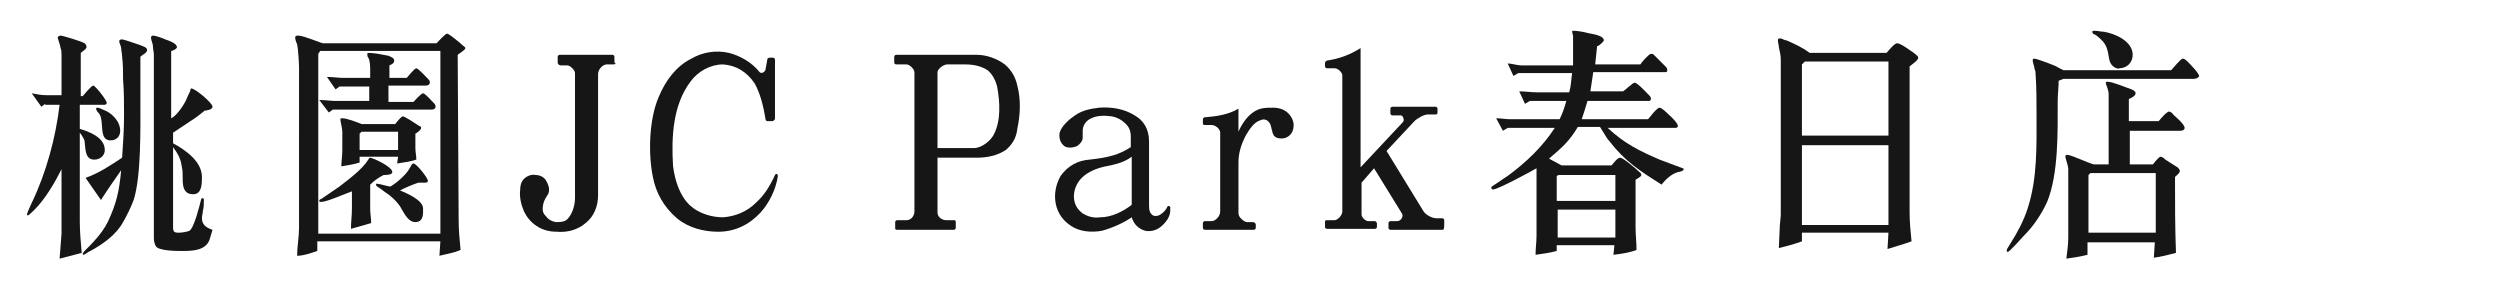 <?xml version="1.0" encoding="utf-8"?>
<!-- Generator: Adobe Illustrator 19.1.0, SVG Export Plug-In . SVG Version: 6.00 Build 0)  -->
<svg version="1.1" id="圖層_1" xmlns="http://www.w3.org/2000/svg" xmlns:xlink="http://www.w3.org/1999/xlink" x="0px" y="0px"
	 viewBox="-2031 474 260 30" style="enable-background:new -2031 474 260 30;" xml:space="preserve">
<style type="text/css">
	.st0{fill:#161616;}
</style>
<g>
	<path class="st0" d="M-2026.3,484.8l-0.4,0.3l-1-1.4c0.5,0.1,1,0.2,1.5,0.2h1.6v-4.1c0-0.3,0-0.6-0.1-0.8c0-0.2-0.3-1-0.3-1.1
		c0-0.1,0.2-0.2,0.3-0.2c0.2,0,2.2,0.6,2.5,0.8c0.1,0.1,0.2,0.2,0.2,0.4c0,0.2-0.5,0.5-0.6,0.6v4.5h0.2c0.1-0.1,0.9-1.1,1.1-1.1
		c0.2,0,1.4,1.5,1.4,1.8c0,0.2-0.2,0.2-0.4,0.2h-2.4v2.5c1,0.3,2.6,0.9,2.6,2.2c0,0.6-0.5,1-1.1,1c-1,0-0.9-1.2-1-1.9
		c0-0.2-0.4-0.8-0.5-0.9v9.2c0,1.1,0.1,2.2,0.2,3.3c-0.8,0.2-1.5,0.4-2.3,0.6l0.2-2.6c0-0.5,0-0.8,0-1.3v-5.4
		c-0.7,1.4-1.7,3.1-2.8,4.2c-0.1,0.1-0.6,0.6-0.7,0.6c-0.1,0-0.1-0.1-0.1-0.1c0-0.1,0.4-1,0.5-1.2c1.5-3.1,2.5-6.8,2.9-10.2H-2026.3
		z M-2020.5,494.8l-1.6-2.3c1.4-0.5,2.6-1.3,3.8-2.1c0.1-1.5,0.2-2.9,0.2-4.4c0-1.2,0-2.5-0.1-3.7c0-0.8,0-1.6-0.1-2.4
		c0-0.3-0.1-0.7-0.1-0.9c0-0.2-0.2-0.5-0.2-0.7c0-0.2,0.2-0.2,0.3-0.2c0.2,0,1.6,0.5,1.9,0.6c0.2,0.1,0.7,0.2,0.7,0.5
		s-0.5,0.5-0.7,0.7c0,1.5,0,3.1,0,4.6c0,2.7,0.1,7.8-0.7,10.3c-0.3,0.8-0.7,1.6-1.1,2.3c-0.7,1.3-2.1,2.3-3.4,3
		c-0.1,0-0.6,0.4-0.7,0.4c-0.1,0-0.1-0.1-0.1-0.1c0-0.1,0.1-0.1,0.1-0.2c0.9-0.9,1.9-1.9,2.5-3.1c0.9-1.9,1.2-3.2,1.4-5.4
		C-2019.1,492.7-2019.8,493.7-2020.5,494.8z M-2020.9,485.2c0.2,0,0.4,0.1,0.6,0.2c0.9,0.3,1.8,1.2,1.8,2.2c0,0.6-0.4,1-1,1
		c-1.3,0-0.6-2-1.2-2.8c-0.1-0.1-0.3-0.3-0.3-0.5C-2021,485.2-2020.9,485.2-2020.9,485.2z M-2011.6,484.3c0.1-0.3,0.3-0.6,0.4-0.9
		c0-0.1,0-0.2,0.1-0.2c0.4,0,2.2,1.5,2.2,1.9c0,0.3-0.6,0.4-0.8,0.4c-0.5,0.4-1,0.8-1.5,1.1c-0.6,0.4-1.2,0.8-1.8,1.2v1.1
		c1.3,0.7,3,1.9,3,3.5c0,0.7,0,1.8-0.9,1.8c-1,0-1.1-0.8-1.1-1.6c0-0.5,0-0.9-0.1-1.3c-0.1-0.8-0.4-1.3-0.9-2v8.3
		c0,0.5,0.1,0.6,0.6,0.6c0.3,0,0.9-0.1,1.1-0.2c0.5-0.3,1.1-2.8,1.2-3.2c0-0.1,0.1-0.2,0.2-0.2c0.1,0,0.1,0.2,0.1,0.2
		c0,0.4,0,0.8-0.1,1.1c0,0.3-0.1,0.5-0.1,0.8c0,0.7,0.5,1,1.1,1.2c-0.1,0.3-0.2,0.7-0.3,1c-0.4,1.2-1.9,1.2-2.9,1.2
		c-0.5,0-2.4,0-2.7-0.5c-0.1-0.2-0.2-0.5-0.2-0.8v-19.1c0-0.3-0.1-0.6-0.1-0.9c0-0.3-0.2-0.6-0.2-0.9c0-0.1,0.1-0.2,0.2-0.2
		c0.3,0,1.1,0.3,1.3,0.4c0.3,0.1,1.2,0.4,1.2,0.8c0,0.2-0.5,0.4-0.6,0.4l0,7C-2012.7,486.1-2011.9,485-2011.6,484.3z"/>
	<path class="st0" d="M-1983.3,496.9c0,1,0.1,2.1,0.2,3.1c-0.7,0.3-1.4,0.4-2.2,0.6l0.1-1.5h-12.8v1c-0.6,0.2-1.4,0.5-2.1,0.5
		c0-0.9,0.2-2,0.2-2.9V481c0-0.4-0.1-2-0.2-2.4c-0.1-0.2-0.2-0.5-0.2-0.7c0-0.2,0.2-0.2,0.3-0.2c0.6,0,2.4,0.8,2.6,0.8h11.8
		c0.1-0.1,0.9-1,1.1-1c0.2,0,1.4,1,1.6,1.2c0.1,0.1,0.3,0.2,0.3,0.3c0,0.2-0.7,0.6-0.8,0.7L-1983.3,496.9z M-1985.2,498.2v-18.9
		h-12.5l-0.2,0.3v18.7H-1985.2z M-1992.5,483l-3.2,0l-0.4,0.3l-0.9-1.3c0.6,0,1.2,0.1,1.7,0.1h2.8v-0.7c0-0.4,0-1.1-0.2-1.4
		c-0.1-0.1-0.1-0.3-0.1-0.4c0-0.1,0.1-0.1,0.2-0.1c0.5,0,1.5,0.2,2,0.3c0.2,0.1,0.6,0.2,0.6,0.5c0,0.3-0.3,0.4-0.5,0.5v1.3h1.8
		c0.1-0.1,0.8-1,1-1c0.2,0,1.1,1,1.3,1.2c0.1,0.1,0.1,0.2,0.1,0.3c0,0.2-0.2,0.3-0.4,0.3h-3.9v1.7h2.6c0,0,0.8-0.9,1-0.9
		c0.2,0,1,0.9,1.1,1c0.1,0.1,0.2,0.2,0.2,0.4c0,0.2-0.2,0.3-0.4,0.3h-10.3l-0.4,0.3l-1-1.3c0.6,0,1.2,0.1,1.8,0.1h3.4V483z
		 M-1992.5,493.2v2.5c0,0.5,0.1,1,0.1,1.5c-0.7,0.2-1.4,0.4-2.1,0.6c0-0.7,0.1-1.4,0.1-2.1v-1.8c-0.6,0.2-2.6,1.1-3.2,1.1
		c-0.1,0-0.2,0-0.2-0.1s0.1-0.2,0.2-0.2c0.6-0.4,1.3-0.9,1.9-1.3c0.9-0.7,2.4-1.8,3-2.8c0,0,0.1-0.2,0.2-0.2c0.2,0,2.3,0.9,2.3,1.5
		c0,0.3-0.7,0.3-0.9,0.3C-1991.5,492.4-1992,492.7-1992.5,493.2z M-1993.6,490.9c-0.6,0.2-1.3,0.3-1.9,0.4c0-0.5,0.1-1.1,0.1-1.6v-2
		c0-0.4-0.2-1-0.2-1.3c0-0.1,0.1-0.1,0.2-0.1c0.5,0,1.5,0.4,2,0.6h3.5c0.1-0.1,0.6-0.8,0.8-0.8c0.2,0,1.4,0.8,1.7,1
		c0.1,0,0.2,0.1,0.2,0.2c0,0.2-0.4,0.5-0.6,0.6v1.5c0,0.4,0.1,0.8,0.1,1.2c-0.6,0.2-1.3,0.3-2,0.4l0.1-0.7h-4V490.9z M-1989.6,489.5
		v-1.8h-3.8l-0.2,0.2v1.7H-1989.6z M-1988.4,491.5c0.1-0.1,0.2-0.5,0.4-0.5c0.3,0,1.5,1.5,1.5,1.8c0,0.2-0.2,0.2-0.4,0.2
		c-0.2,0-0.4,0-0.6,0c-0.6,0.2-1.3,0.5-1.9,0.8c0.7,0.3,2.4,1,2.4,1.9c0,0.1,0,0.2,0,0.3c0,0.5-0.1,1.1-0.8,1.1
		c-0.7,0-1.1-0.8-1.4-1.3c-0.3-0.6-0.8-1.1-1.3-1.5c-0.3-0.2-0.7-0.5-1.1-0.8c-0.1,0-0.3-0.2-0.3-0.3c0-0.1,0.1-0.1,0.1-0.1
		c0.2,0,1.2,0.3,1.4,0.3C-1989.7,493-1988.7,492.1-1988.4,491.5z"/>
	<path class="st0" d="M-1967.2,480.7h-0.7c-0.4,0-0.9,0.5-0.9,1v12.6c0,1.1-0.4,2.2-1.3,2.9c-0.8,0.7-1.9,1-3,0.9
		c-0.8,0-1.5-0.2-2.1-0.6c-0.6-0.4-1-0.9-1.3-1.5c-0.3-0.7-0.5-1.5-0.4-2.3c0-0.4,0.1-0.8,0.4-1.1c0.3-0.3,0.8-0.5,1.2-0.4
		c0.4,0,0.9,0.2,1.1,0.6c0.3,0.5,0.4,1,0.2,1.4c-0.2,0.3-0.4,0.6-0.5,1c-0.1,0.5-0.1,0.9,0.2,1.2c0.3,0.4,0.6,0.6,1.1,0.7
		c0.4,0,0.9,0,1.2-0.3c0.5-0.5,0.8-1.4,0.8-2.2v-13c0-0.3-0.5-0.8-0.8-0.8h-0.7c-0.1,0-0.3-0.1-0.3-0.3v-0.6c0-0.1,0.1-0.2,0.2-0.2
		h5.5c0.1,0,0.2,0.1,0.2,0.2v0.6C-1966.9,480.6-1967,480.7-1967.2,480.7z"/>
	<path class="st0" d="M-1951.9,496.1c-1.2,1.3-2.7,2-4.4,2c-1.5,0-3.1-0.4-4.3-1.4c-1.4-1.2-2.2-2.7-2.5-4.3c-0.5-2.4-0.4-6,0.6-8.3
		c0.7-1.7,1.8-3.2,3.4-4c1.2-0.7,2.6-0.9,3.9-0.6c1.2,0.3,2.4,1,3.2,2c0.2,0.2,0.5,0,0.6-0.2l0.2-1.1c0-0.2,0.2-0.2,0.3-0.2h0.3
		c0.1,0,0.2,0.1,0.2,0.2v6.1c0,0.2-0.2,0.3-0.3,0.3h-0.5c-0.1,0-0.2-0.1-0.2-0.3c-0.2-1.2-0.5-2.5-1.1-3.6c-0.8-1.2-1.9-1.9-3.3-2
		c-1.3,0-2.6,0.7-3.4,1.8c-1.8,2.4-2,5.7-1.8,8.8c0.2,1.5,0.7,3.1,1.8,4.1c0.9,0.8,2.2,1.2,3.4,1.2c1.3-0.1,2.5-0.6,3.4-1.5
		c0.9-0.8,1.5-1.8,2-2.9c0.1-0.2,0.3-0.1,0.3,0.1C-1950.3,493.7-1951,495.1-1951.9,496.1z"/>
	<path class="st0" d="M-1926.4,489.6c-0.9,0.6-2,0.8-3,0.8h-4.1v5.7c0,0.5,0.5,0.8,0.9,0.8h0.8c0.1,0,0.2,0,0.2,0.2v0.6
		c0,0.1-0.1,0.2-0.2,0.2h-5.9c-0.2,0-0.2-0.1-0.2-0.2v-0.6c0-0.1,0.1-0.2,0.2-0.2h1c0.4,0,0.8-0.4,0.8-0.9v-14.5
		c0-0.3-0.5-0.8-0.8-0.8h-1c-0.1,0-0.3,0-0.3-0.2v-0.6c0-0.1,0.1-0.2,0.2-0.2h8.4c1,0,2.1,0.4,2.9,1c0.7,0.6,1.1,1.3,1.3,2.2
		c0.4,1.5,0.3,3.1,0,4.5C-1925.3,488.4-1925.8,489.1-1926.4,489.6z M-1928.3,481.3c-0.6-0.4-1.4-0.6-2.3-0.6h-1.9
		c-0.4,0-1,0.5-1,0.8l0,7.9h3.8c0.8,0,1.8-0.8,2.1-1.5c0.7-1.4,0.6-3.3,0.3-4.9C-1927.5,482.2-1927.9,481.6-1928.3,481.3z"/>
	<path class="st0" d="M-1910.3,497.6c-0.5,0.4-1.1,0.5-1.6,0.4c-0.7-0.2-1.2-0.7-1.4-1.4c-0.9,0.6-2,1.1-3.1,1.4
		c-1.1,0.2-2.3,0.1-3.2-0.5c-0.8-0.5-1.4-1.3-1.6-2.3c-0.2-1,0-2,0.5-2.9c0.8-1.1,1.8-1.6,3-1.7c1.9-0.2,3.1-0.5,4.3-1.3v-1.1
		c0-0.6-0.2-1-0.5-1.3c-0.4-0.4-0.9-0.7-1.5-0.8c-0.7-0.1-1.5-0.1-2.1,0.2c-0.5,0.2-0.9,0.7-0.9,1.3c0,0.2,0,0.5,0,0.7
		c0,0.4-0.3,0.7-0.6,0.9c-0.5,0.2-1,0.2-1.3,0c-0.4-0.3-0.6-0.8-0.5-1.4c0.2-0.7,1-1.4,1.6-1.8c0.7-0.5,1.6-0.7,2.5-0.8
		c1.2-0.1,2.6,0.1,3.7,0.8c0.9,0.5,1.5,1.4,1.5,2.7v6.7c0,0.5,0.1,0.8,0.4,1c0.2,0.1,0.5,0.1,0.8-0.1c0.3-0.2,0.6-0.5,0.7-0.8
		c0.1-0.2,0.4,0,0.3,0.2C-1909.2,496.5-1909.8,497.2-1910.3,497.6z M-1913.3,490.3c-0.8,0.6-1.7,0.8-2.7,1c-1,0.2-1.9,0.6-2.5,1.2
		c-0.5,0.5-0.9,1.3-0.8,2.2c0.1,0.7,0.4,1.1,0.9,1.5c0.5,0.3,1.1,0.5,1.8,0.4c1.2,0,2.4-0.6,3.3-1.3V490.3z"/>
	<path class="st0" d="M-1897.7,488.4c-0.6,0-0.9-0.2-1-0.8c-0.1-0.3-0.1-0.5-0.2-0.7c-0.2-0.4-0.6-0.6-1-0.4c-0.7,0.2-1.2,1-1.6,1.7
		c-0.4,0.8-0.7,1.7-0.7,2.7v5.3c0,0.4,0.6,0.9,0.9,0.9h0.6c0.2,0,0.3,0.2,0.3,0.2v0.4c0,0.1-0.1,0.2-0.2,0.2h-5.1
		c-0.1,0-0.2-0.1-0.2-0.2v-0.5c0-0.1,0.1-0.2,0.2-0.2h0.7c0.4,0,0.9-0.5,0.9-1v-8.2c0-0.4-0.5-0.8-0.9-0.8h-0.7
		c-0.1,0-0.2,0-0.2-0.2v-0.4c0-0.1,0.1-0.2,0.2-0.2c1.3-0.1,2.5-0.3,3.5-0.9v2.4c0.3-0.7,0.8-1.5,1.5-2c0.7-0.5,1.3-0.5,2.1-0.5
		s1.5,0.3,1.9,1c0.3,0.5,0.3,1,0.1,1.5C-1896.8,488.1-1897.2,488.4-1897.7,488.4z"/>
	<path class="st0" d="M-1881,497.9h-5.4c-0.1,0-0.2-0.1-0.2-0.2v-0.5c0-0.1,0.1-0.2,0.2-0.2h0.7c0.4,0,0.7-0.5,0.5-0.8l-2.9-4.7
		l-1.3,1.5v3.3c0,0.3,0.4,0.7,0.7,0.7h0.7c0.1,0,0.2,0.2,0.2,0.2v0.4c0,0.1-0.1,0.2-0.2,0.2h-5c-0.1,0-0.2-0.1-0.2-0.2v-0.5
		c0-0.1,0-0.2,0.2-0.2h0.8c0.3,0,0.8-0.5,0.8-0.9v-14.2c0-0.2-0.4-0.7-0.8-0.7h-0.8c-0.1,0-0.2-0.1-0.2-0.2v-0.3
		c0-0.1,0-0.2,0.2-0.3c1.3-0.2,2.4-0.6,3.5-1.3v12.4l4.4-4.7c0.2-0.2,0-0.7-0.2-0.7h-0.9c-0.1,0-0.2-0.1-0.2-0.2v-0.5
		c0-0.1,0.1-0.2,0.2-0.2h4.5c0.1,0,0.2,0.1,0.2,0.2v0.4c0,0.2-0.1,0.2-0.2,0.2h-0.8c-0.4,0-1.1,0.4-1.4,0.7l-2.9,3.1l3.8,6.2
		c0.2,0.4,0.9,0.8,1.4,0.8h0.6c0.1,0,0.2,0.1,0.2,0.2v0.5C-1880.8,497.9-1880.9,497.9-1881,497.9z"/>
	<path class="st0" d="M-1874.7,487.6l-0.7-1.3c0.5,0,1,0.1,1.5,0.1h5.1c0.3-0.6,0.5-1.2,0.7-1.9h-3.8l-0.5,0.3l-0.6-1.3
		c0.6,0,1.2,0.1,1.8,0.1h3.4c0.2-0.7,0.2-1.3,0.3-2h-5.6l-0.5,0.3l-0.6-1.3c0.4,0,1,0.2,1.4,0.2h5.4c0-0.6,0-1.2,0-1.9
		c0-0.3,0-0.7,0-1.1c0-0.2-0.1-0.4-0.1-0.5c0-0.1,0.1-0.1,0.1-0.1c0.4,0,1,0.1,1.4,0.2c0.2,0.1,1.8,0.2,1.8,0.8
		c0,0.1-0.5,0.6-0.7,0.6l-0.2,1.9h4.7c0.1-0.2,0.9-1.1,1.1-1.1c0.1,0,0.2,0,0.3,0.1l1.2,1.2c0.1,0.1,0.2,0.2,0.2,0.4
		s-0.1,0.2-0.2,0.2l-7.5,0l-0.3,2h3.4c0.2-0.1,1-0.9,1.2-0.9c0.3,0,1.3,1.1,1.5,1.3c0.1,0.1,0.2,0.2,0.2,0.4c0,0.1-0.1,0.2-0.2,0.2
		l-6.4,0c-0.2,0.7-0.4,1.3-0.6,1.9h6.9c0.1-0.1,0.9-1.2,1.2-1.2c0.1,0,0.4,0.2,0.5,0.3c0.2,0.2,1.4,1.2,1.4,1.6
		c0,0.2-0.2,0.2-0.3,0.2h-7c1.7,1.6,3.3,2.4,5.4,3.3c0.8,0.3,1.6,0.6,2.4,0.9c0.1,0,0.1,0,0.1,0.1c0,0.2-0.5,0.3-0.6,0.3
		c-0.7,0.2-1.3,0.8-1.7,1.3c-2.2-1.4-3.8-2.4-5.4-4.5c-0.2-0.2-0.4-0.5-0.5-0.7l-0.5-0.8h-2.3c-0.9,1.5-1.6,2.1-3,3.3l1.3,0.7h5.2
		c0.2-0.2,0.6-0.8,0.9-0.8s1.7,1.2,1.9,1.4c0.1,0.1,0.3,0.2,0.3,0.4c0,0.2-0.5,0.4-0.6,0.5v4.9c0,0.8,0.1,1.6,0.1,2.4
		c-0.8,0.3-1.6,0.4-2.4,0.5l0.1-1h-6v0.6c-0.7,0.2-1.5,0.3-2.2,0.4c0-0.7,0.1-1.3,0.1-2v-7c-0.5,0.3-4,2.2-4.5,2.2
		c-0.1,0-0.2,0-0.2-0.2c0-0.1,0.1-0.1,0.2-0.2c0.5-0.3,1-0.7,1.5-1c1.9-1.4,3.6-3,4.9-5h-4.9L-1874.7,487.6z M-1863,494.9v-2.7h-5.9
		l-0.2,0.1v2.6H-1863z M-1863,498.7v-2.9h-6v2.9L-1863,498.7z"/>
	<path class="st0" d="M-1834.6,498.2h-9v0.9c-0.8,0.3-1.6,0.5-2.4,0.7l0.1-2.3l0.1-1.1v-16.2c0-0.4-0.1-0.9-0.2-1.3
		c0-0.2-0.1-0.5-0.1-0.7c0-0.2,0.1-0.2,0.3-0.2c0.1,0,0.4,0.2,0.6,0.2c0.9,0.4,1.6,0.7,2.4,1.3h8c0.1-0.1,0.8-1,1.1-1
		c0.4,0,1.4,0.8,1.6,0.9c0.1,0.1,0.6,0.4,0.6,0.6c0,0.3-0.8,0.8-0.9,0.9v15.2c0,1,0.1,2,0.2,3c-0.8,0.3-1.6,0.5-2.5,0.8
		L-1834.6,498.2z M-1834.6,488.2v-7.8h-8.7l-0.3,0.3l0,7.4H-1834.6z M-1834.6,497.4l0-8.3h-9l0,8.3H-1834.6z"/>
	<path class="st0" d="M-1805.2,481.3c0.2-0.2,1-1.2,1.2-1.2c0.2,0,0.4,0.2,0.5,0.3c0.2,0.2,1.2,1.2,1.2,1.5c0,0.2-0.4,0.3-0.5,0.3
		h-13.6l-0.5,0.2c0,0.7-0.1,1.4-0.1,2.2c0,3,0.1,7.5-1.1,10.4c-0.6,1.3-1.4,2.5-2.4,3.5c-0.2,0.2-1.5,1.7-1.7,1.7
		c-0.1,0-0.1-0.1-0.1-0.2c0-0.1,0.3-0.5,0.4-0.7c0.7-1.1,1.4-2.4,1.8-3.7c1-3.1,0.9-6.5,0.9-9.7c0-1.4,0-2.8-0.1-4.2
		c0-0.2,0-0.3-0.1-0.5c0-0.2-0.2-0.7-0.2-0.9c0-0.1,0-0.2,0.2-0.2c0.2,0,2.4,0.8,2.4,0.9c0.2,0.1,0.4,0.2,0.6,0.3H-1805.2z
		 M-1815.9,498.7v-7.1c0-0.4-0.3-1.1-0.3-1.3c0-0.1,0-0.2,0.2-0.2c0.4,0,2.5,1,2.8,1h1.5l0-7.3c0-0.5-0.3-1-0.3-1.2
		c0-0.1,0.1-0.1,0.2-0.1c0.5,0,1.9,0.6,2.5,0.8c0.2,0.1,0.4,0.2,0.4,0.4c0,0.3-0.5,0.5-0.7,0.6l0,2.3h3.1c0.1-0.1,0.8-1,1.1-1
		c0.1,0,0.4,0.2,0.4,0.3c0.2,0.2,1.2,1,1.2,1.4c0,0.3-0.4,0.3-0.5,0.3h-5.2l0,3.5h2.4c0,0,0.6-0.8,0.8-0.8c0.2,0,0.4,0.2,0.5,0.3
		l1.1,0.7c0.2,0.1,0.4,0.3,0.4,0.5c0,0.2-0.4,0.5-0.5,0.6c0,2.6,0,5.3,0.1,7.9c-0.8,0.2-1.5,0.4-2.3,0.5l0.1-1.6h-7v1.3
		c-0.8,0.2-1.5,0.3-2.2,0.4C-1816,500.1-1815.9,499.4-1815.9,498.7z M-1806.8,498.2V492h-6.8l-0.2,0.2v6H-1806.8z M-1811.1,481
		c-0.9-0.6-0.3-1.6-1.2-2.7c-0.2-0.2-0.5-0.5-0.8-0.7c-0.1,0-0.3-0.1-0.3-0.3c0-0.1,0.1-0.1,0.2-0.1c0.4,0,0.7,0.1,1,0.1
		c1.2,0.2,3,1,3,2.4c0,0.8-0.6,1.4-1.4,1.4C-1810.6,481.2-1810.9,481.1-1811.1,481z"/>
</g>
</svg>
